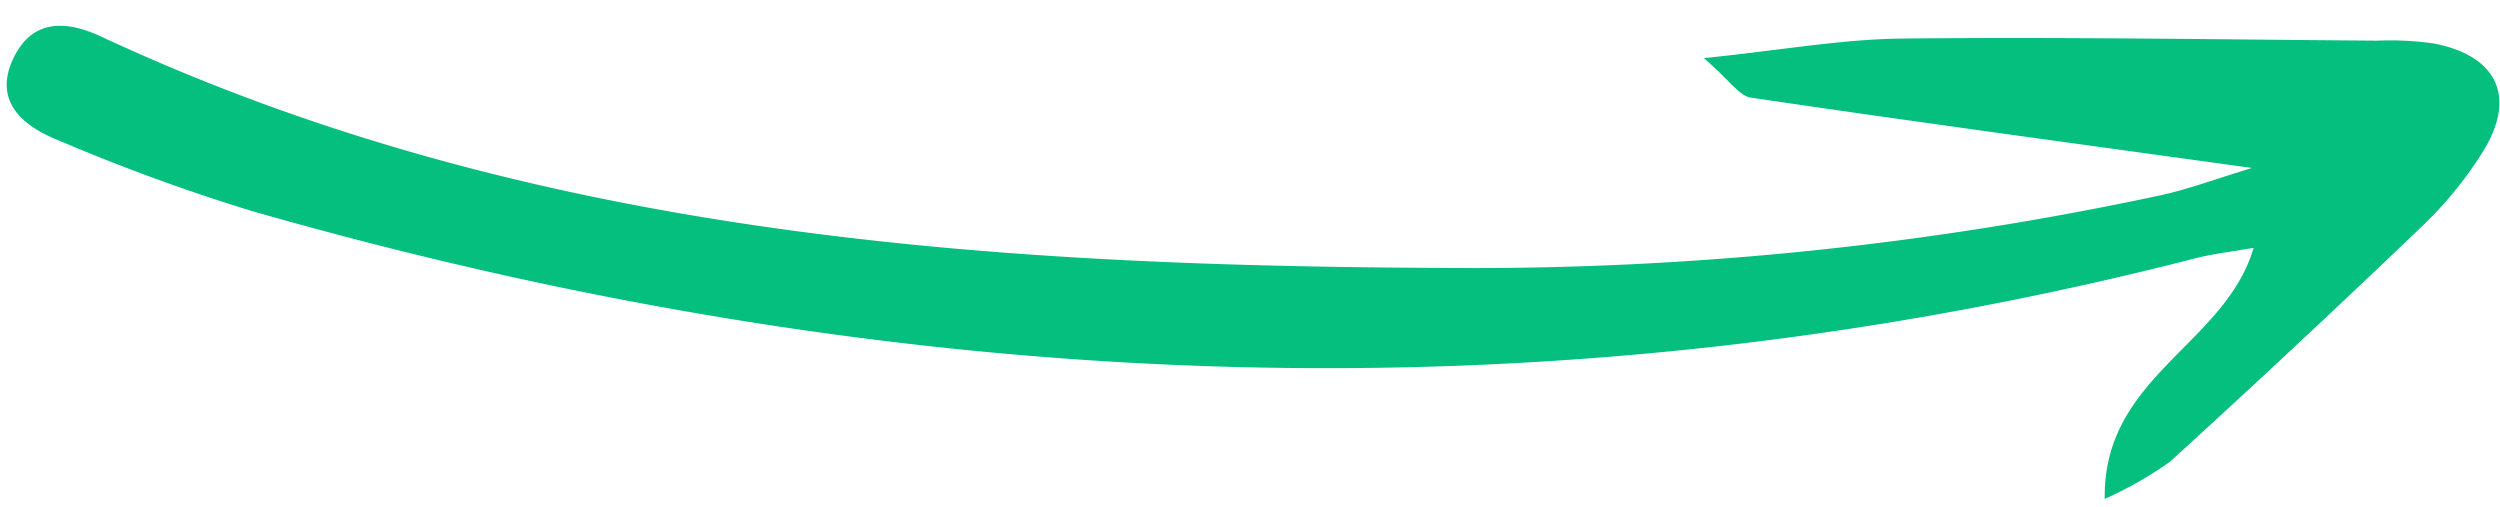<svg xmlns="http://www.w3.org/2000/svg" width="84.007" height="17.021" viewBox="0 0 84.007 17.021"><path d="M75.471,4.361C69.588,3.648,64.089,3,58.6,2.284c-.392-.051-.724-.569-1.6-1.3C59.624.669,61.627.27,63.64.214,68.957.066,74.278.065,79.6.013A10.343,10.343,0,0,1,81.54.079c2.142.391,2.792,1.78,1.66,3.64a12.917,12.917,0,0,1-1.919,2.444q-4.145,4.11-8.393,8.114a12.837,12.837,0,0,1-2.171,1.286c-.135-4.114,3.963-5.244,4.858-8.52-.733.142-1.352.221-1.947.384-21.822,6-43.6,5.347-65.329-.48A65.439,65.439,0,0,1,1.693,4.653C.545,4.208-.431,3.393.2,1.979c.6-1.344,1.728-1.348,2.955-.8,14.482,6.451,29.86,7.2,45.358,7A110.027,110.027,0,0,0,72.42,5.331c.95-.224,1.866-.588,3.051-.969" transform="matrix(1, 0.017, -0.017, 1, 0.272, 0)" fill="#04bf7e"></path></svg>